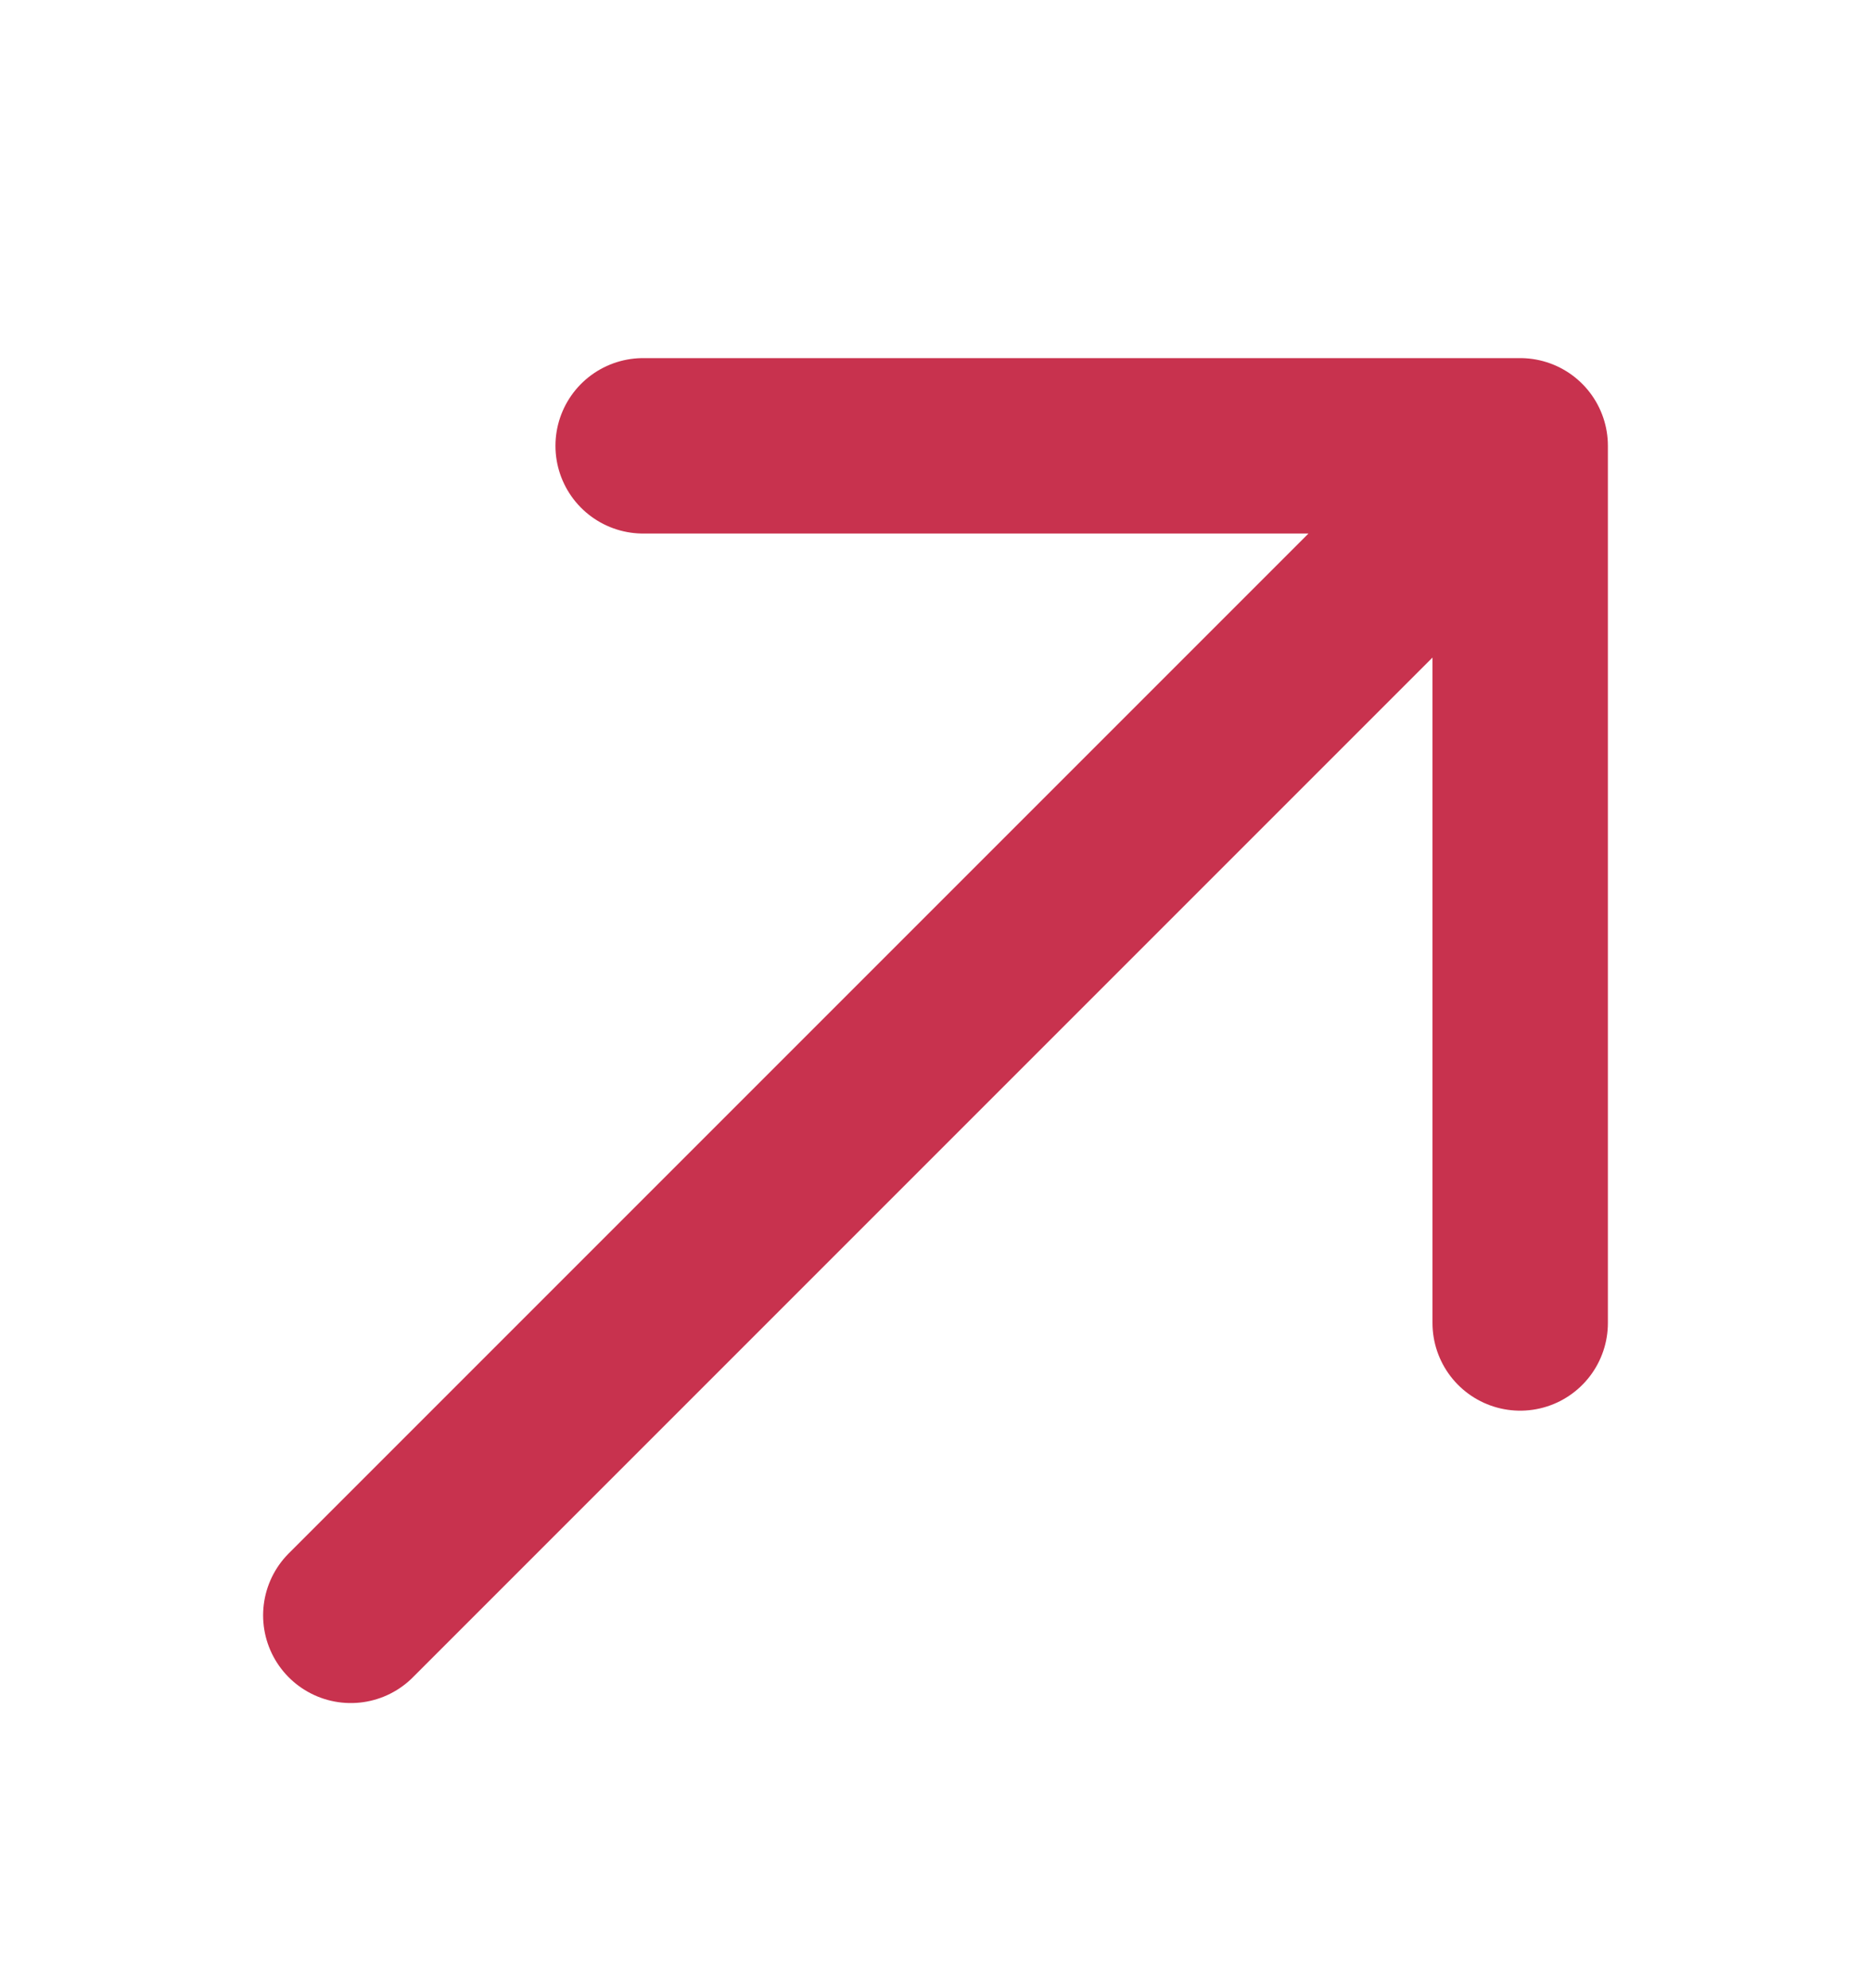 <svg width="16" height="17" viewBox="0 0 16 17" fill="none" xmlns="http://www.w3.org/2000/svg">
<path d="M3 13.812L13 3.812M13 3.812L5.5 3.812M13 3.812V11.312" stroke="#C8324E" stroke-width="1.5" stroke-linecap="round" stroke-linejoin="round"/>
</svg>
